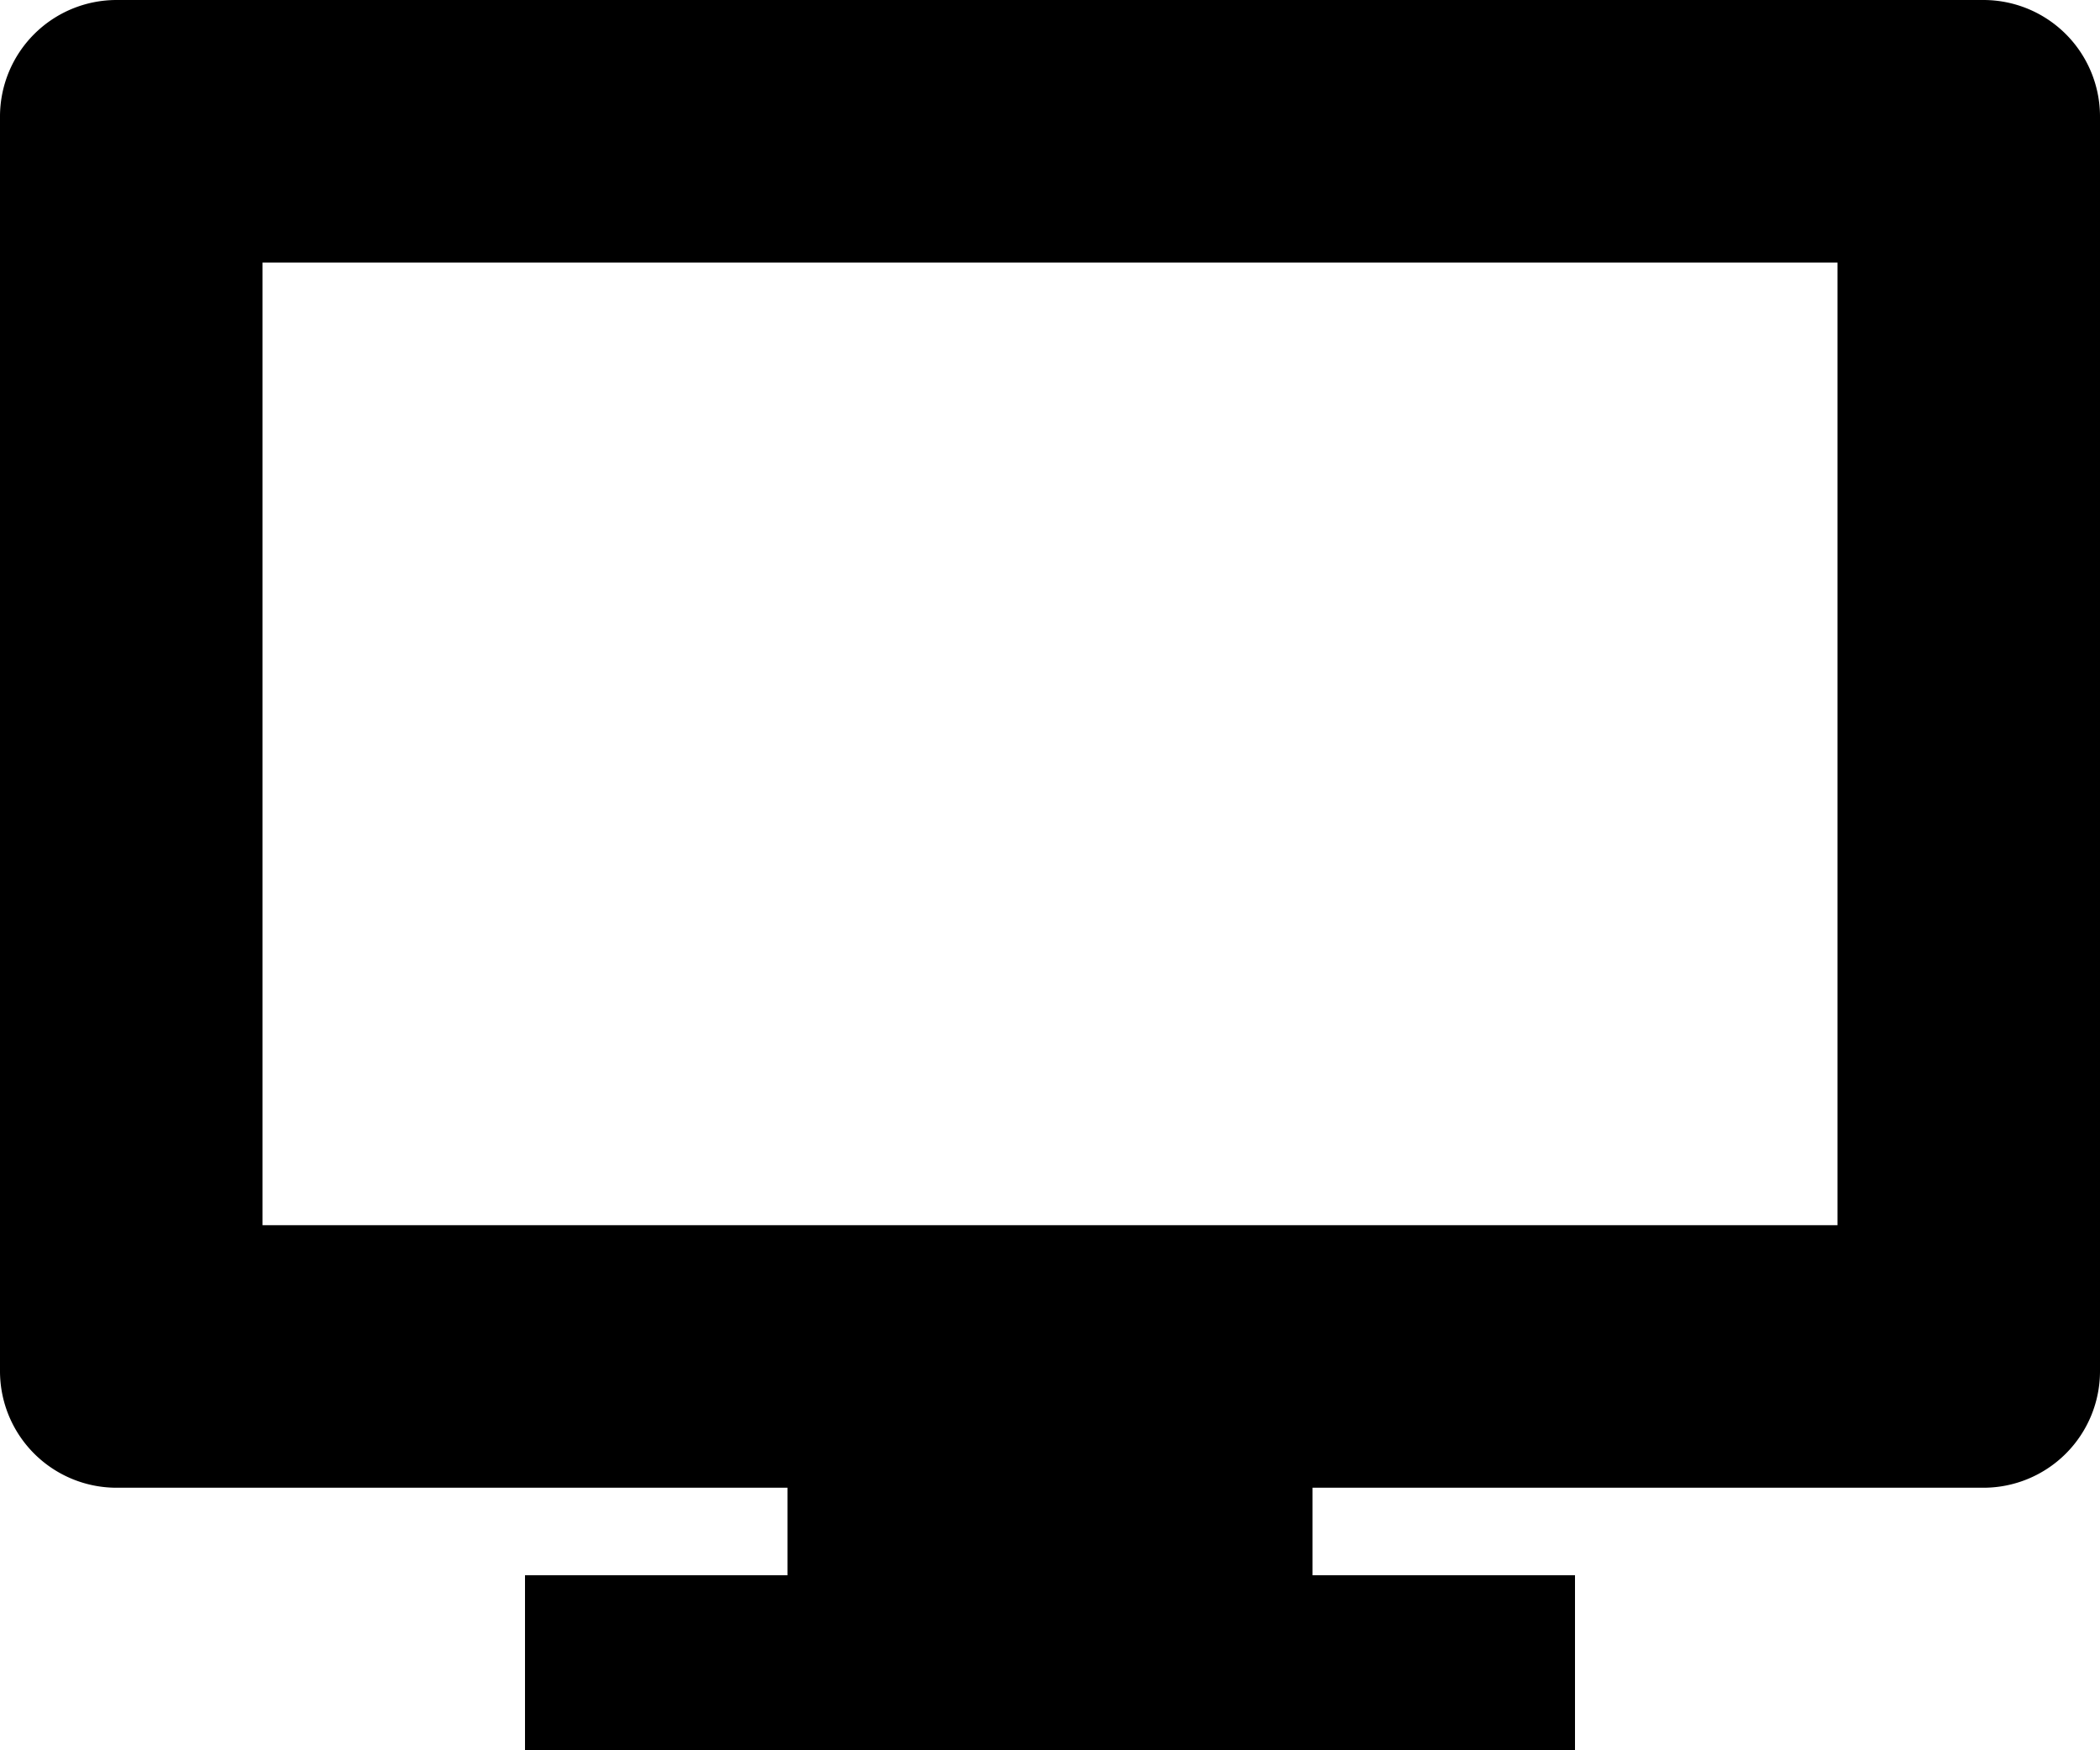 <svg xmlns="http://www.w3.org/2000/svg" viewBox="0 0 81.6 68"><title>anime</title><g id="e034cecd-f7d3-4de4-99cc-71e631086ba4" data-name="レイヤー 2"><g id="431a5c0f-6ac5-4432-82d0-4a66df37430d" data-name="anime"><path d="M77.07,0H4.53A4.53,4.53,0,0,0,0,4.53V53.27A4.53,4.53,0,0,0,4.53,57.8H30.6v3.4H20.4V68H61.2V61.2H51V57.8H77.07a4.53,4.53,0,0,0,4.53-4.53V4.53A4.53,4.53,0,0,0,77.07,0ZM71.4,47.6H10.2V10.2H71.4Z" style="fill-rule:evenodd"/></g></g></svg>